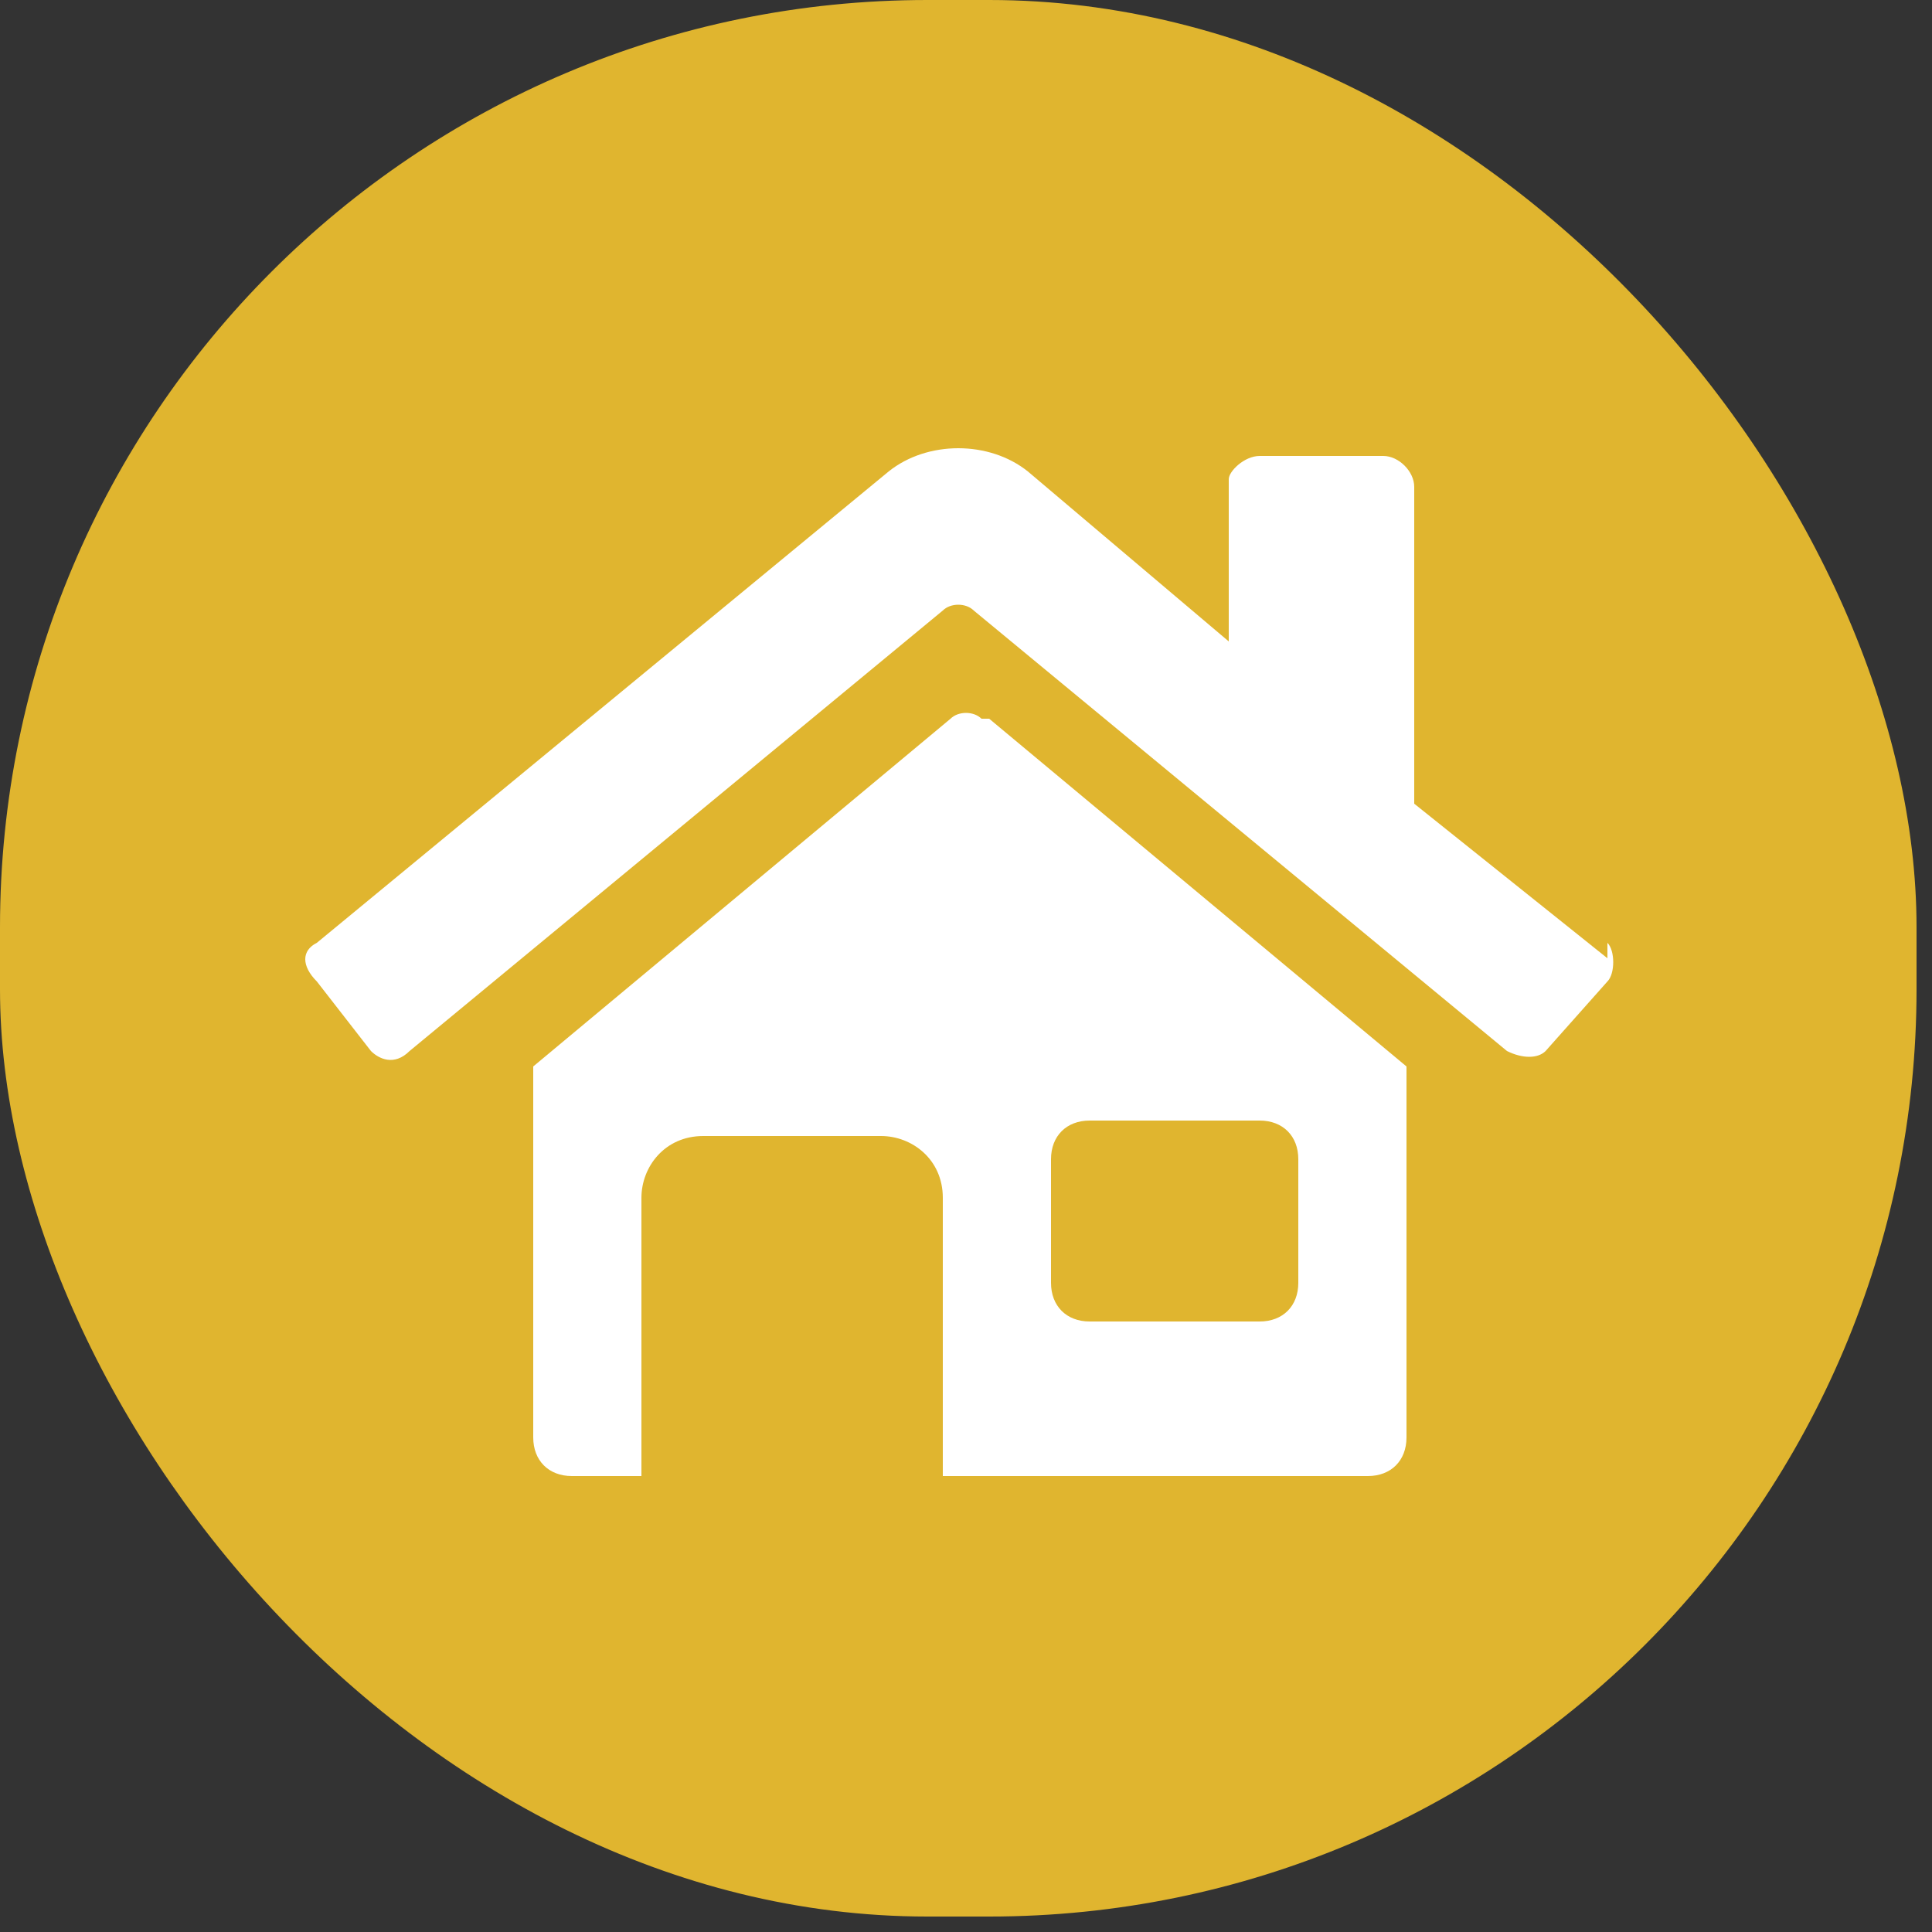 <?xml version="1.0" encoding="UTF-8"?>
<svg id="Layer_1" xmlns="http://www.w3.org/2000/svg" version="1.1" viewBox="0 0 25 25">
  <rect x="0" y="0" width="25" height="25" fill="#333333" stroke="none"/>
  <!-- Generator: Adobe Illustrator 29.0.1, SVG Export Plug-In . SVG Version: 2.1.0 Build 192)  -->
  <defs>
    <style>
      .st0 {
        fill: #e0b52f;
      }

      .st1 {
        fill: #fff;
      }
    </style>
  </defs>
  <rect class="st0" x="0" y="0" width="24.8" height="24.8" rx="12" ry="12"/>
  <g>
    <path class="st1" d="M20.8,12.4l-2.5-2v-4.1c0-.2-.2-.4-.4-.4h-1.6c-.2,0-.4.2-.4.3,0,0,0,0,0,0v2.1l-2.6-2.2c-.5-.4-1.3-.4-1.8,0l-7.4,6.1c-.2.1-.2.3,0,.5,0,0,0,0,0,0h0l.7.9c.1.1.3.2.5,0h0l6.9-5.7c.1-.1.3-.1.4,0l6.9,5.7c.2.1.4.1.5,0h0l.8-.9c.1-.1.1-.4,0-.5,0,0,0,0,0,0h0Z"/>
    <path class="st1" d="M12.7,9.3c-.1-.1-.3-.1-.4,0l-5.4,4.5v4.8c0,.3.2.5.5.5h.9v-3.6c0-.4.3-.8.8-.8h2.3c.4,0,.8.3.8.8h0v3.6h5.5c.3,0,.5-.2.5-.5h0v-4.8l-5.4-4.5ZM16.8,16.6c0,.3-.2.5-.5.5h-2.2c-.3,0-.5-.2-.5-.5h0v-1.6c0-.3.2-.5.5-.5h2.2c.3,0,.5.2.5.5v1.6Z"/>
  </g>
</svg>